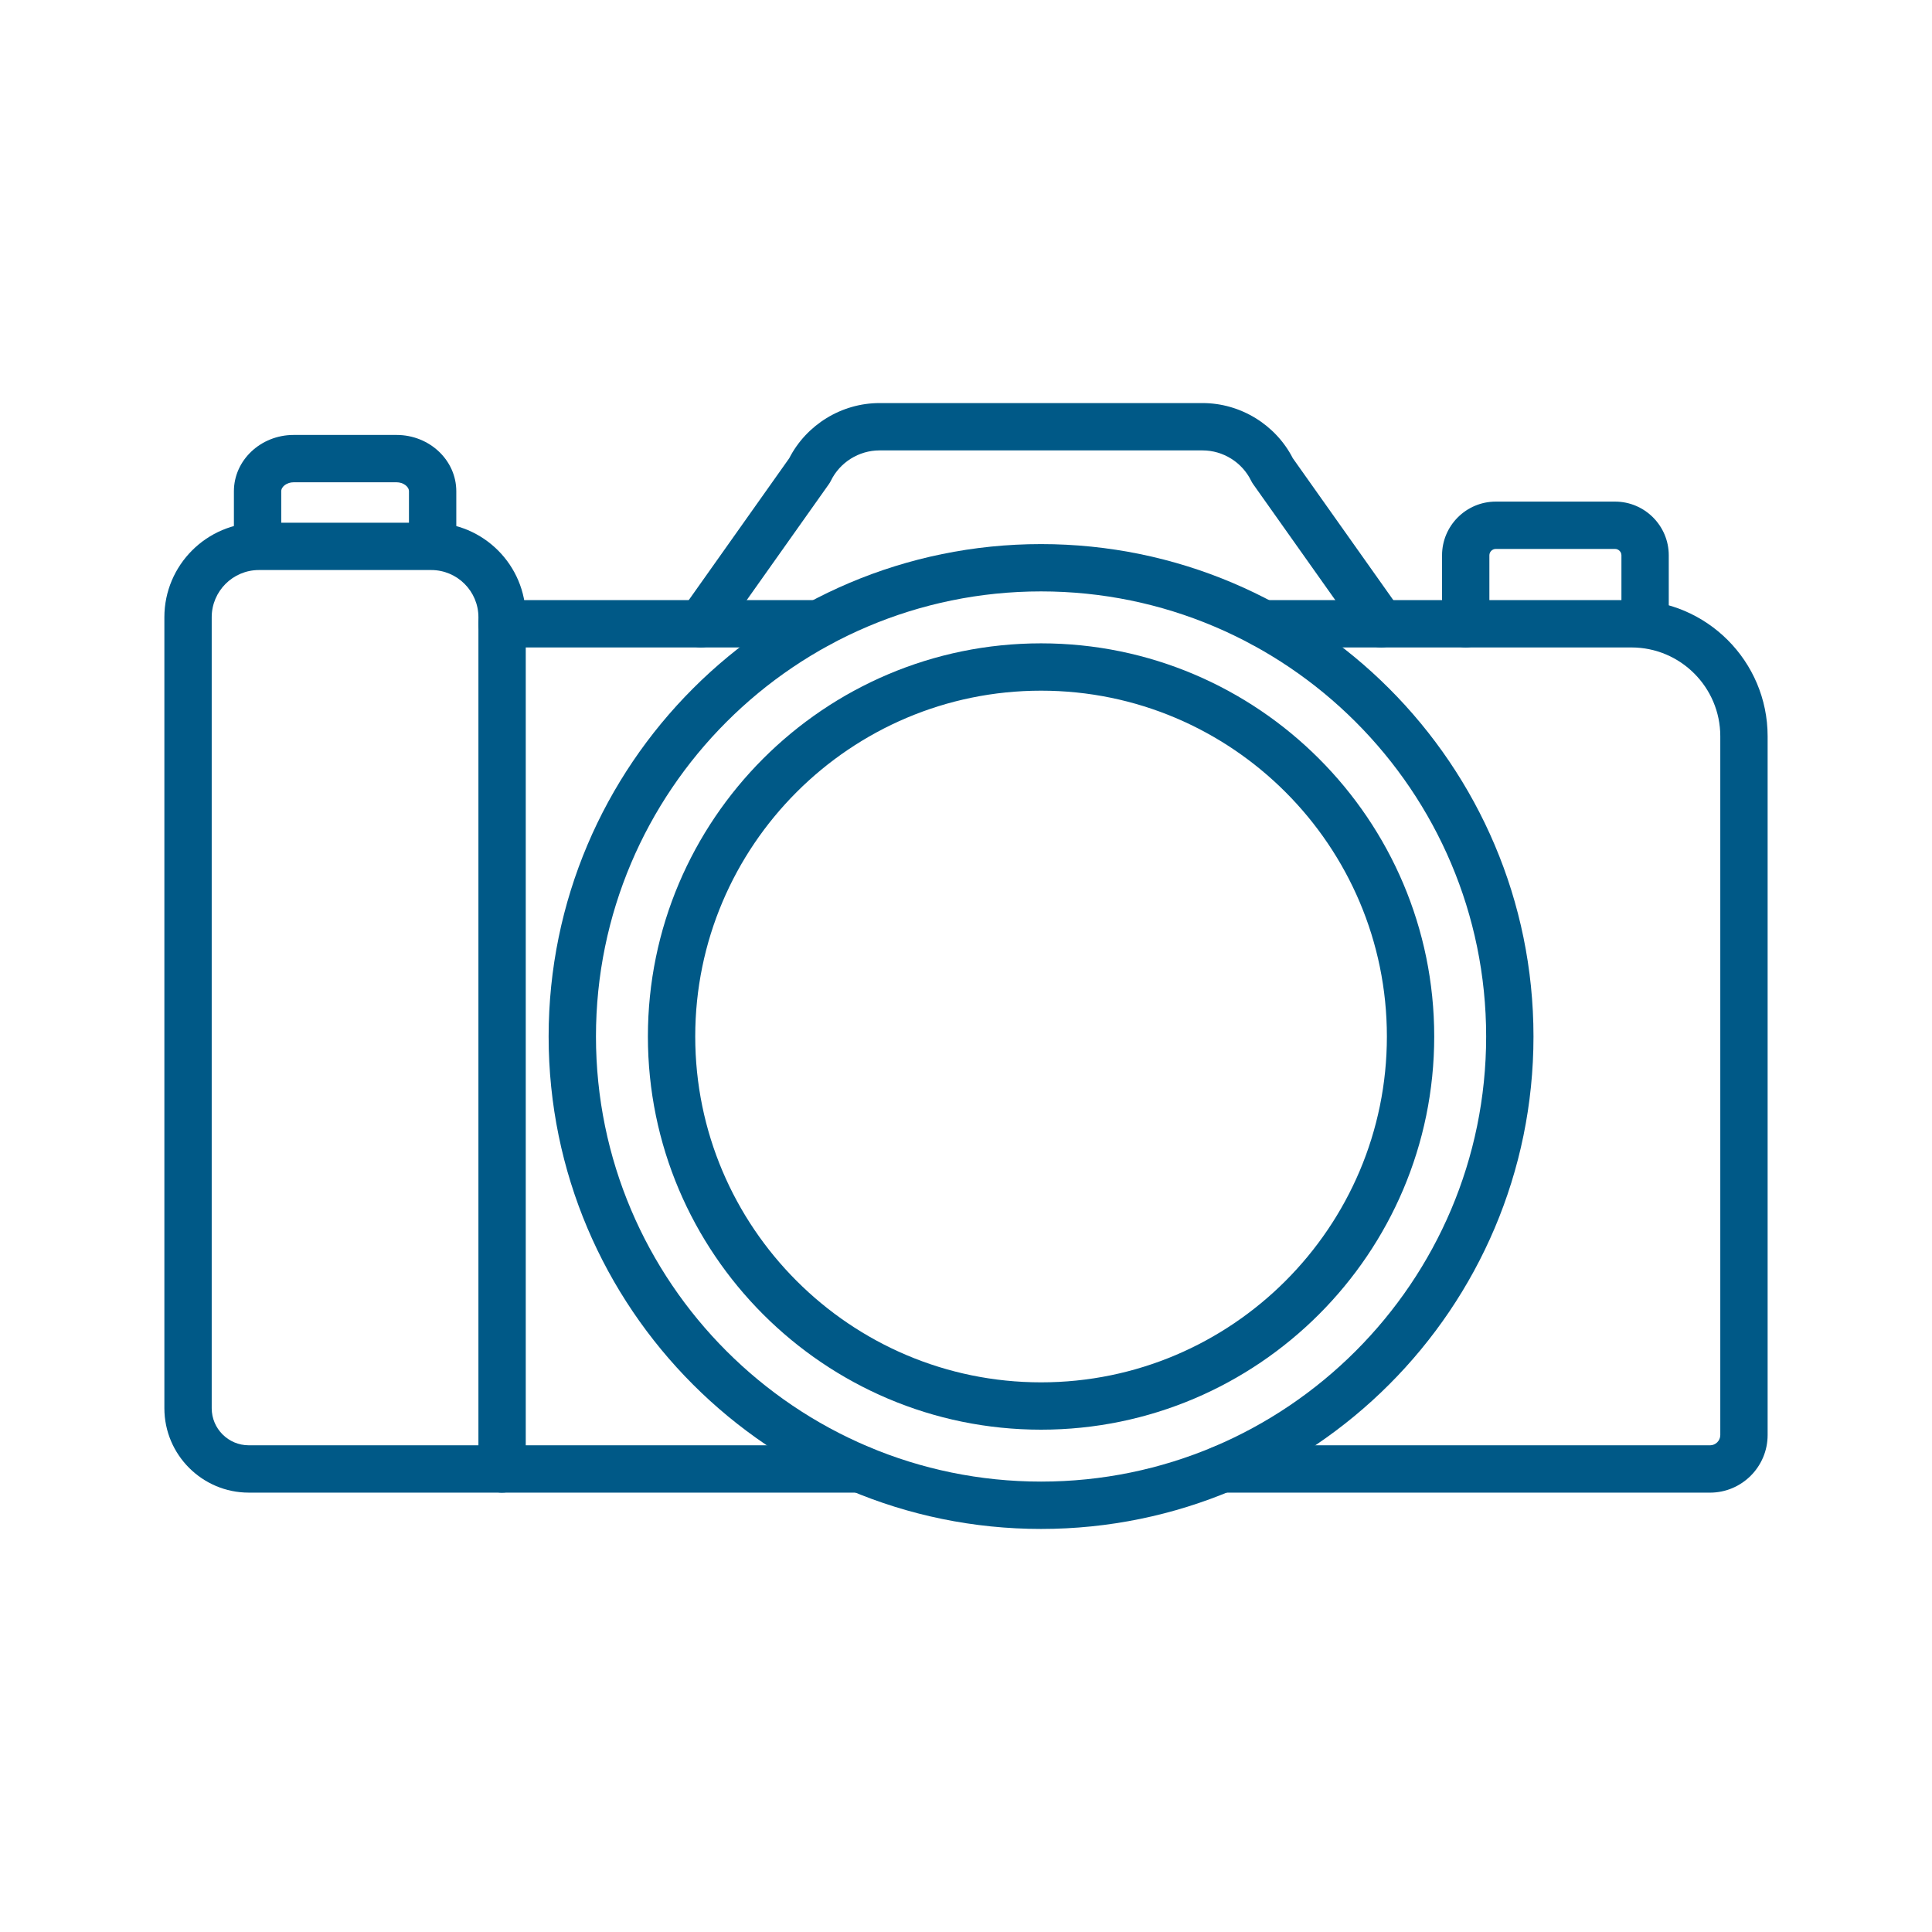 <?xml version="1.0" encoding="UTF-8"?>
<svg xmlns="http://www.w3.org/2000/svg" id="Layer_1" data-name="Layer 1" viewBox="0 0 100 100">
  <defs>
    <style>
      .cls-1 {
        fill: #005987;
      }
    </style>
  </defs>
  <path class="cls-1" d="M42.372,33.512h-16.385c-.677,0-1.225-.549-1.225-1.225s.548-1.225,1.225-1.225h16.385c.677,0,1.225.549,1.225,1.225s-.548,1.225-1.225,1.225Z"></path>
  <path class="cls-1" d="M44.507,77.259h-18.521c-.677,0-1.225-.549-1.225-1.225s.548-1.225,1.225-1.225h18.521c.677,0,1.225.549,1.225,1.225s-.548,1.225-1.225,1.225Z"></path>
  <path class="cls-1" d="M88.508,77.259h-25.246c-.677,0-1.225-.549-1.225-1.225s.548-1.225,1.225-1.225h25.246c.294,0,.534-.239.534-.533v-36.167c0-2.535-2.062-4.597-4.597-4.597h-19.047c-.677,0-1.225-.549-1.225-1.225s.548-1.225,1.225-1.225h19.047c3.886,0,7.047,3.161,7.047,7.047v36.167c0,1.645-1.338,2.983-2.984,2.983Z"></path>
  <path class="cls-1" d="M25.988,77.258h-13.112c-2.408,0-4.368-1.96-4.368-4.368V31.948c0-2.698,2.195-4.893,4.893-4.893h8.919c2.698,0,4.893,2.195,4.893,4.893v44.085c0,.676-.548,1.225-1.225,1.225ZM13.401,29.505c-1.347,0-2.443,1.096-2.443,2.443v40.942c0,1.058.86,1.918,1.918,1.918h11.887V31.948c0-1.347-1.096-2.443-2.443-2.443h-8.919Z"></path>
  <path class="cls-1" d="M53.885,79.138c-14.054,0-25.488-11.434-25.488-25.488s11.434-25.488,25.488-25.488,25.488,11.434,25.488,25.488-11.434,25.488-25.488,25.488ZM53.885,30.611c-12.703,0-23.038,10.335-23.038,23.038s10.335,23.038,23.038,23.038,23.038-10.335,23.038-23.038-10.335-23.038-23.038-23.038Z"></path>
  <path class="cls-1" d="M53.885,74c-11.221,0-20.35-9.129-20.35-20.351s9.129-20.35,20.35-20.35,20.35,9.129,20.35,20.35-9.129,20.351-20.35,20.351ZM53.885,35.749c-9.87,0-17.9,8.03-17.9,17.9s8.03,17.901,17.9,17.901,17.9-8.03,17.9-17.901-8.03-17.9-17.9-17.9Z"></path>
  <path class="cls-1" d="M36.282,33.512c-.245,0-.492-.073-.707-.225-.552-.391-.683-1.156-.292-1.708l5.568-7.861c.891-1.738,2.712-2.855,4.67-2.855h16.725c1.958,0,3.779,1.117,4.67,2.855l5.568,7.861c.391.552.261,1.317-.292,1.708-.552.391-1.316.26-1.708-.292l-5.622-7.937c-.039-.055-.073-.112-.102-.172-.465-.956-1.453-1.573-2.515-1.573h-16.725c-1.063,0-2.05.618-2.515,1.573-.029.06-.063.118-.102.172l-5.622,7.937c-.239.337-.617.517-1.001.517Z"></path>
  <path class="cls-1" d="M85.15,33.512c-.677,0-1.225-.549-1.225-1.225v-3.542c0-.183-.149-.332-.332-.332h-6.171c-.183,0-.332.149-.332.332v3.542c0,.676-.548,1.225-1.225,1.225s-1.225-.549-1.225-1.225v-3.542c0-1.534,1.248-2.782,2.782-2.782h6.171c1.534,0,2.782,1.248,2.782,2.782v3.542c0,.676-.548,1.225-1.225,1.225Z"></path>
  <path class="cls-1" d="M22.393,29.236c-.677,0-1.225-.549-1.225-1.225v-2.583c0-.247-.3-.465-.641-.465h-5.329c-.342,0-.641.217-.641.465v2.583c0,.676-.548,1.225-1.225,1.225s-1.225-.549-1.225-1.225v-2.583c0-1.607,1.387-2.915,3.091-2.915h5.329c1.705,0,3.091,1.308,3.091,2.915v2.583c0,.676-.548,1.225-1.225,1.225Z"></path>
</svg>
